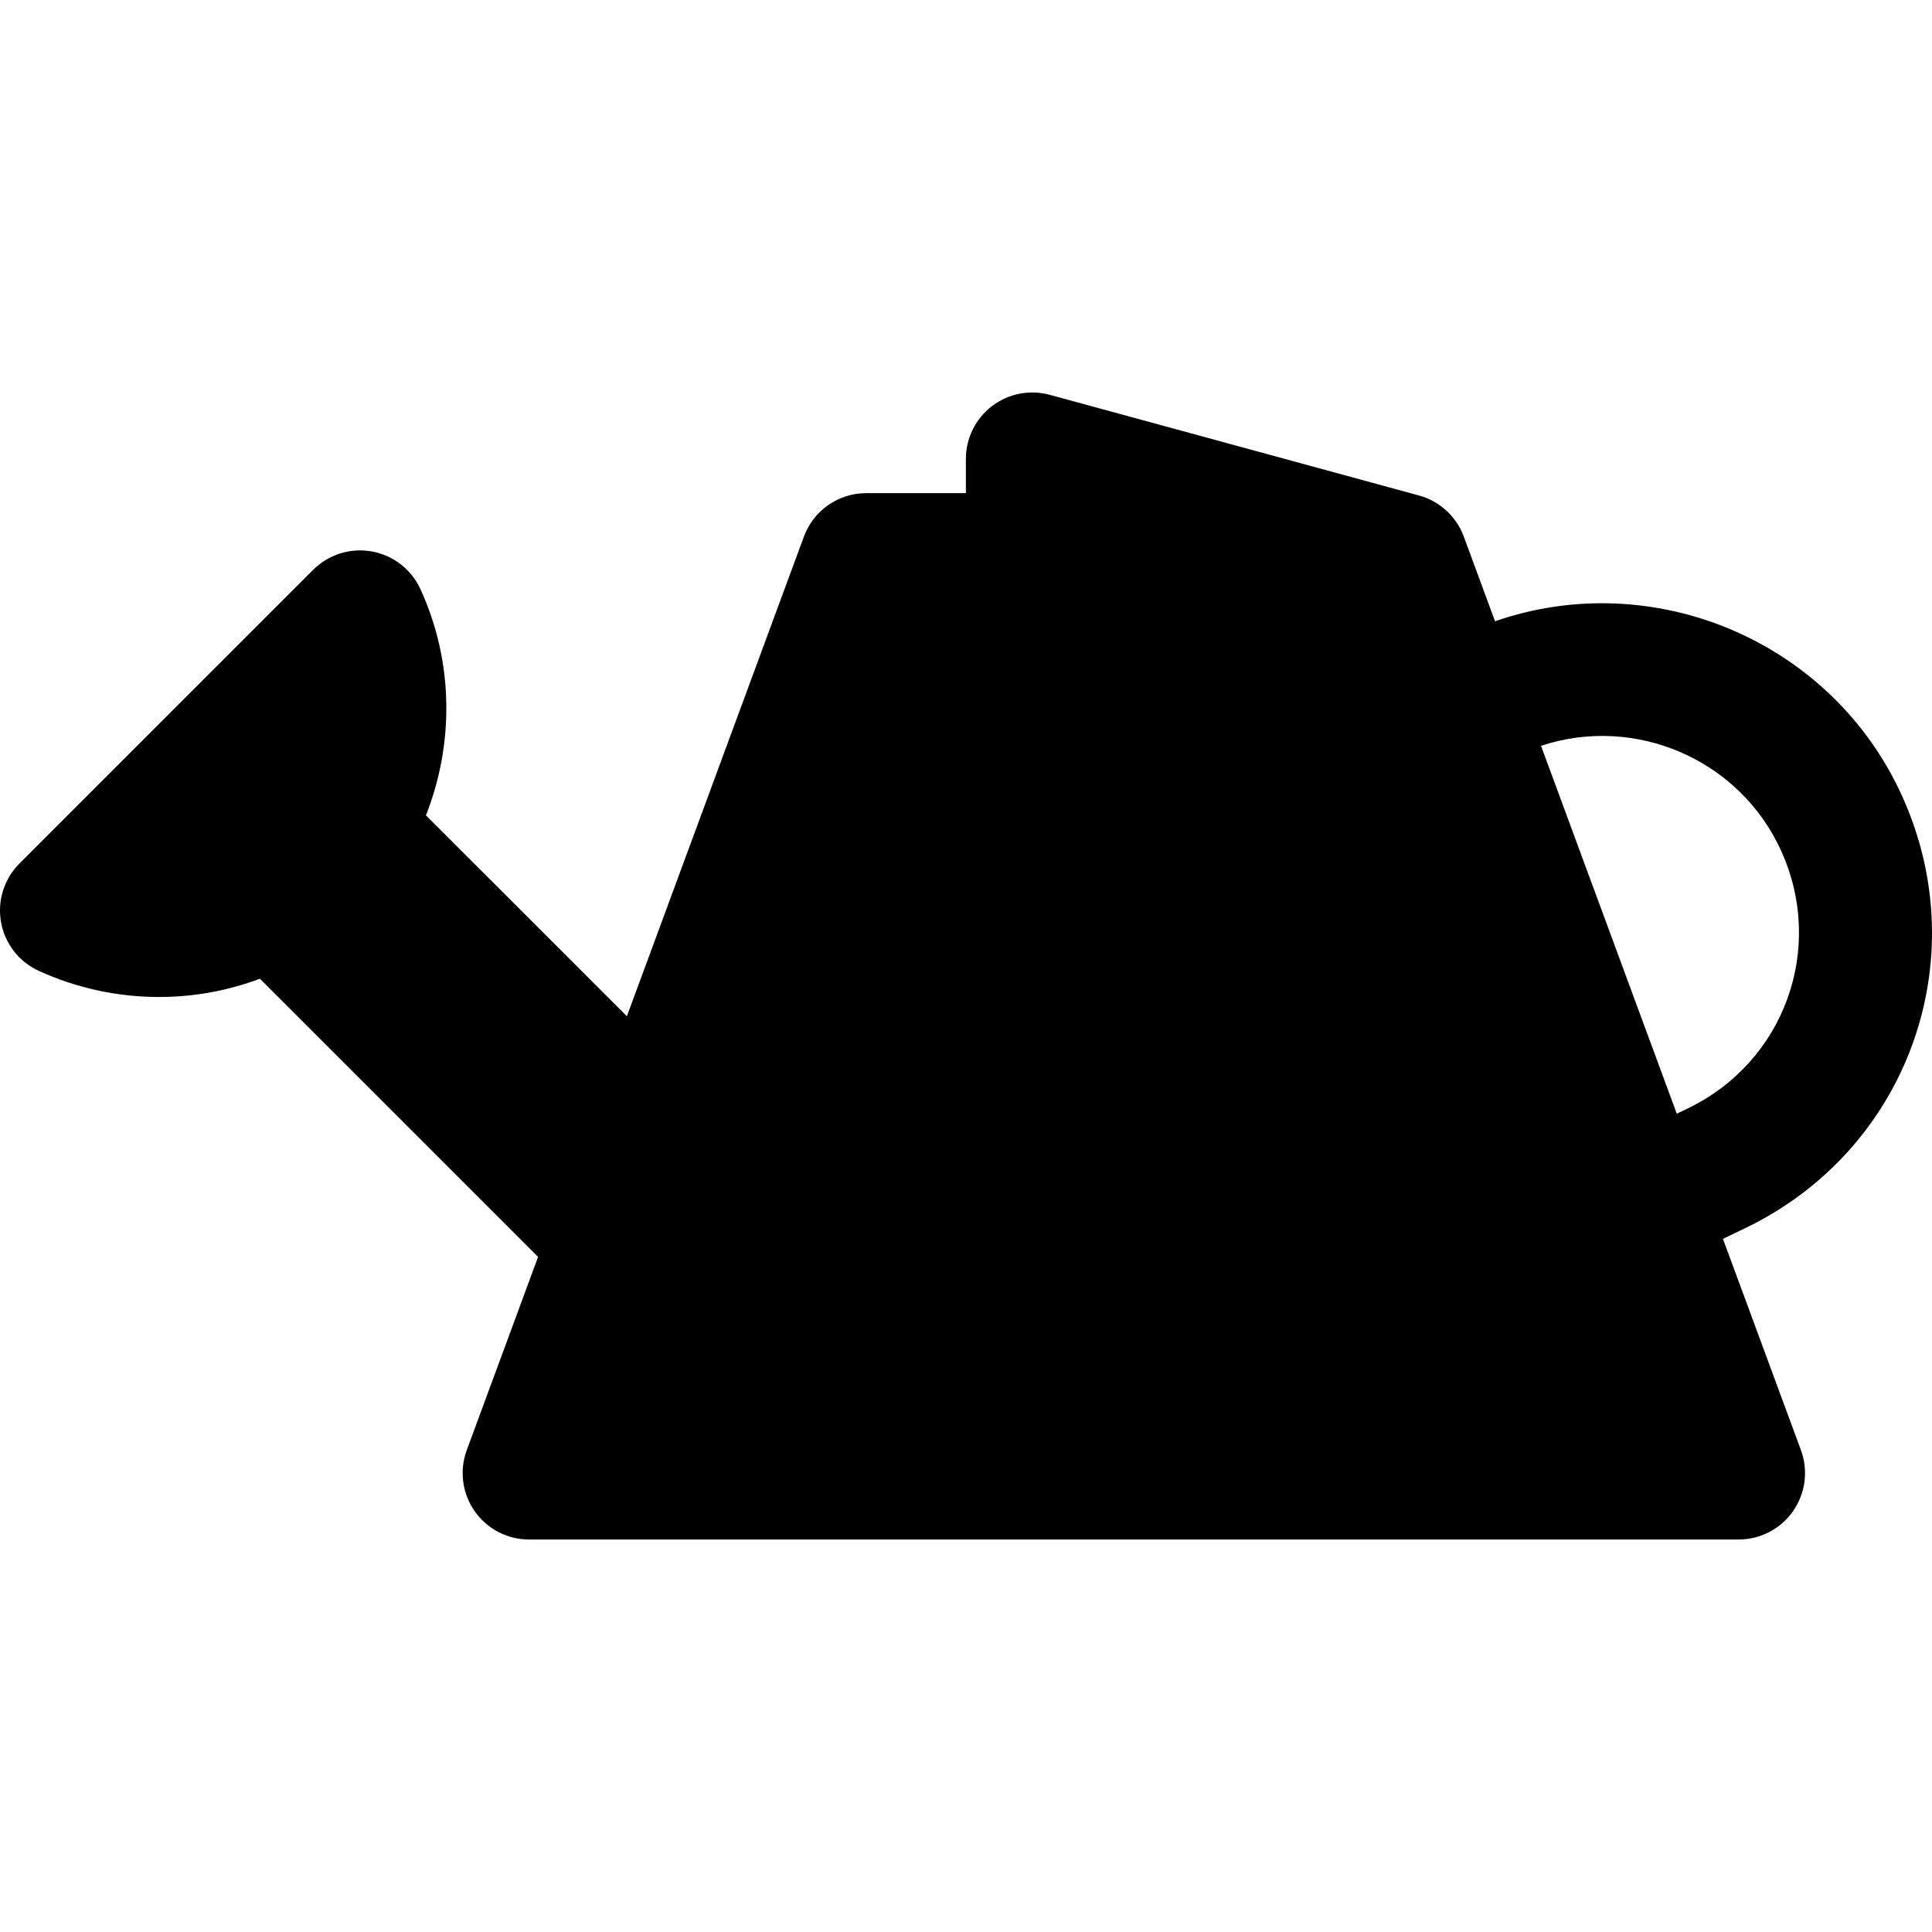 <?xml version="1.0" encoding="iso-8859-1"?>
<!-- Uploaded to: SVG Repo, www.svgrepo.com, Generator: SVG Repo Mixer Tools -->
<!DOCTYPE svg PUBLIC "-//W3C//DTD SVG 1.1//EN" "http://www.w3.org/Graphics/SVG/1.1/DTD/svg11.dtd">
<svg fill="#000000" height="800px" width="800px" version="1.1" id="Capa_1" xmlns="http://www.w3.org/2000/svg" xmlns:xlink="http://www.w3.org/1999/xlink" 
	 viewBox="0 0 218.224 218.224" xml:space="preserve">
<path d="M214.901,90.031c-7.923-17.627-28.082-26.082-46.032-19.858l-3.531-9.567c-0.839-2.273-2.726-4.002-5.063-4.64
	l-41.704-11.37c-2.257-0.613-4.668-0.143-6.525,1.276s-2.947,3.622-2.947,5.96v3.87H97.841c-3.141,0-5.949,1.957-7.036,4.903
	l-19.997,54.184L48.111,92.094c3.199-8.098,3.138-17.353-0.622-25.551c-1.023-2.231-3.075-3.821-5.491-4.255
	c-2.423-0.434-4.895,0.343-6.63,2.078L2.197,97.537c-1.736,1.736-2.513,4.212-2.079,6.629s2.022,4.468,4.255,5.491
	c4.216,1.935,8.906,2.957,13.563,2.957c0.002,0,0.001,0,0.002,0c3.964,0,7.816-0.712,11.42-2.062l31.419,31.418l-8.054,21.824
	c-0.85,2.301-0.52,4.872,0.883,6.885s3.7,3.212,6.153,3.212h136.624c2.453,0,4.751-1.199,6.153-3.212s1.732-4.584,0.883-6.885
	l-8.807-23.863l2.502-1.203C215.41,129.937,223.223,108.546,214.901,90.031z M190.617,125.209l-1.22,0.587l-15.335-41.553
	c10.626-3.528,22.477,1.522,27.158,11.937C206.18,107.217,201.523,119.968,190.617,125.209z"/>
</svg>